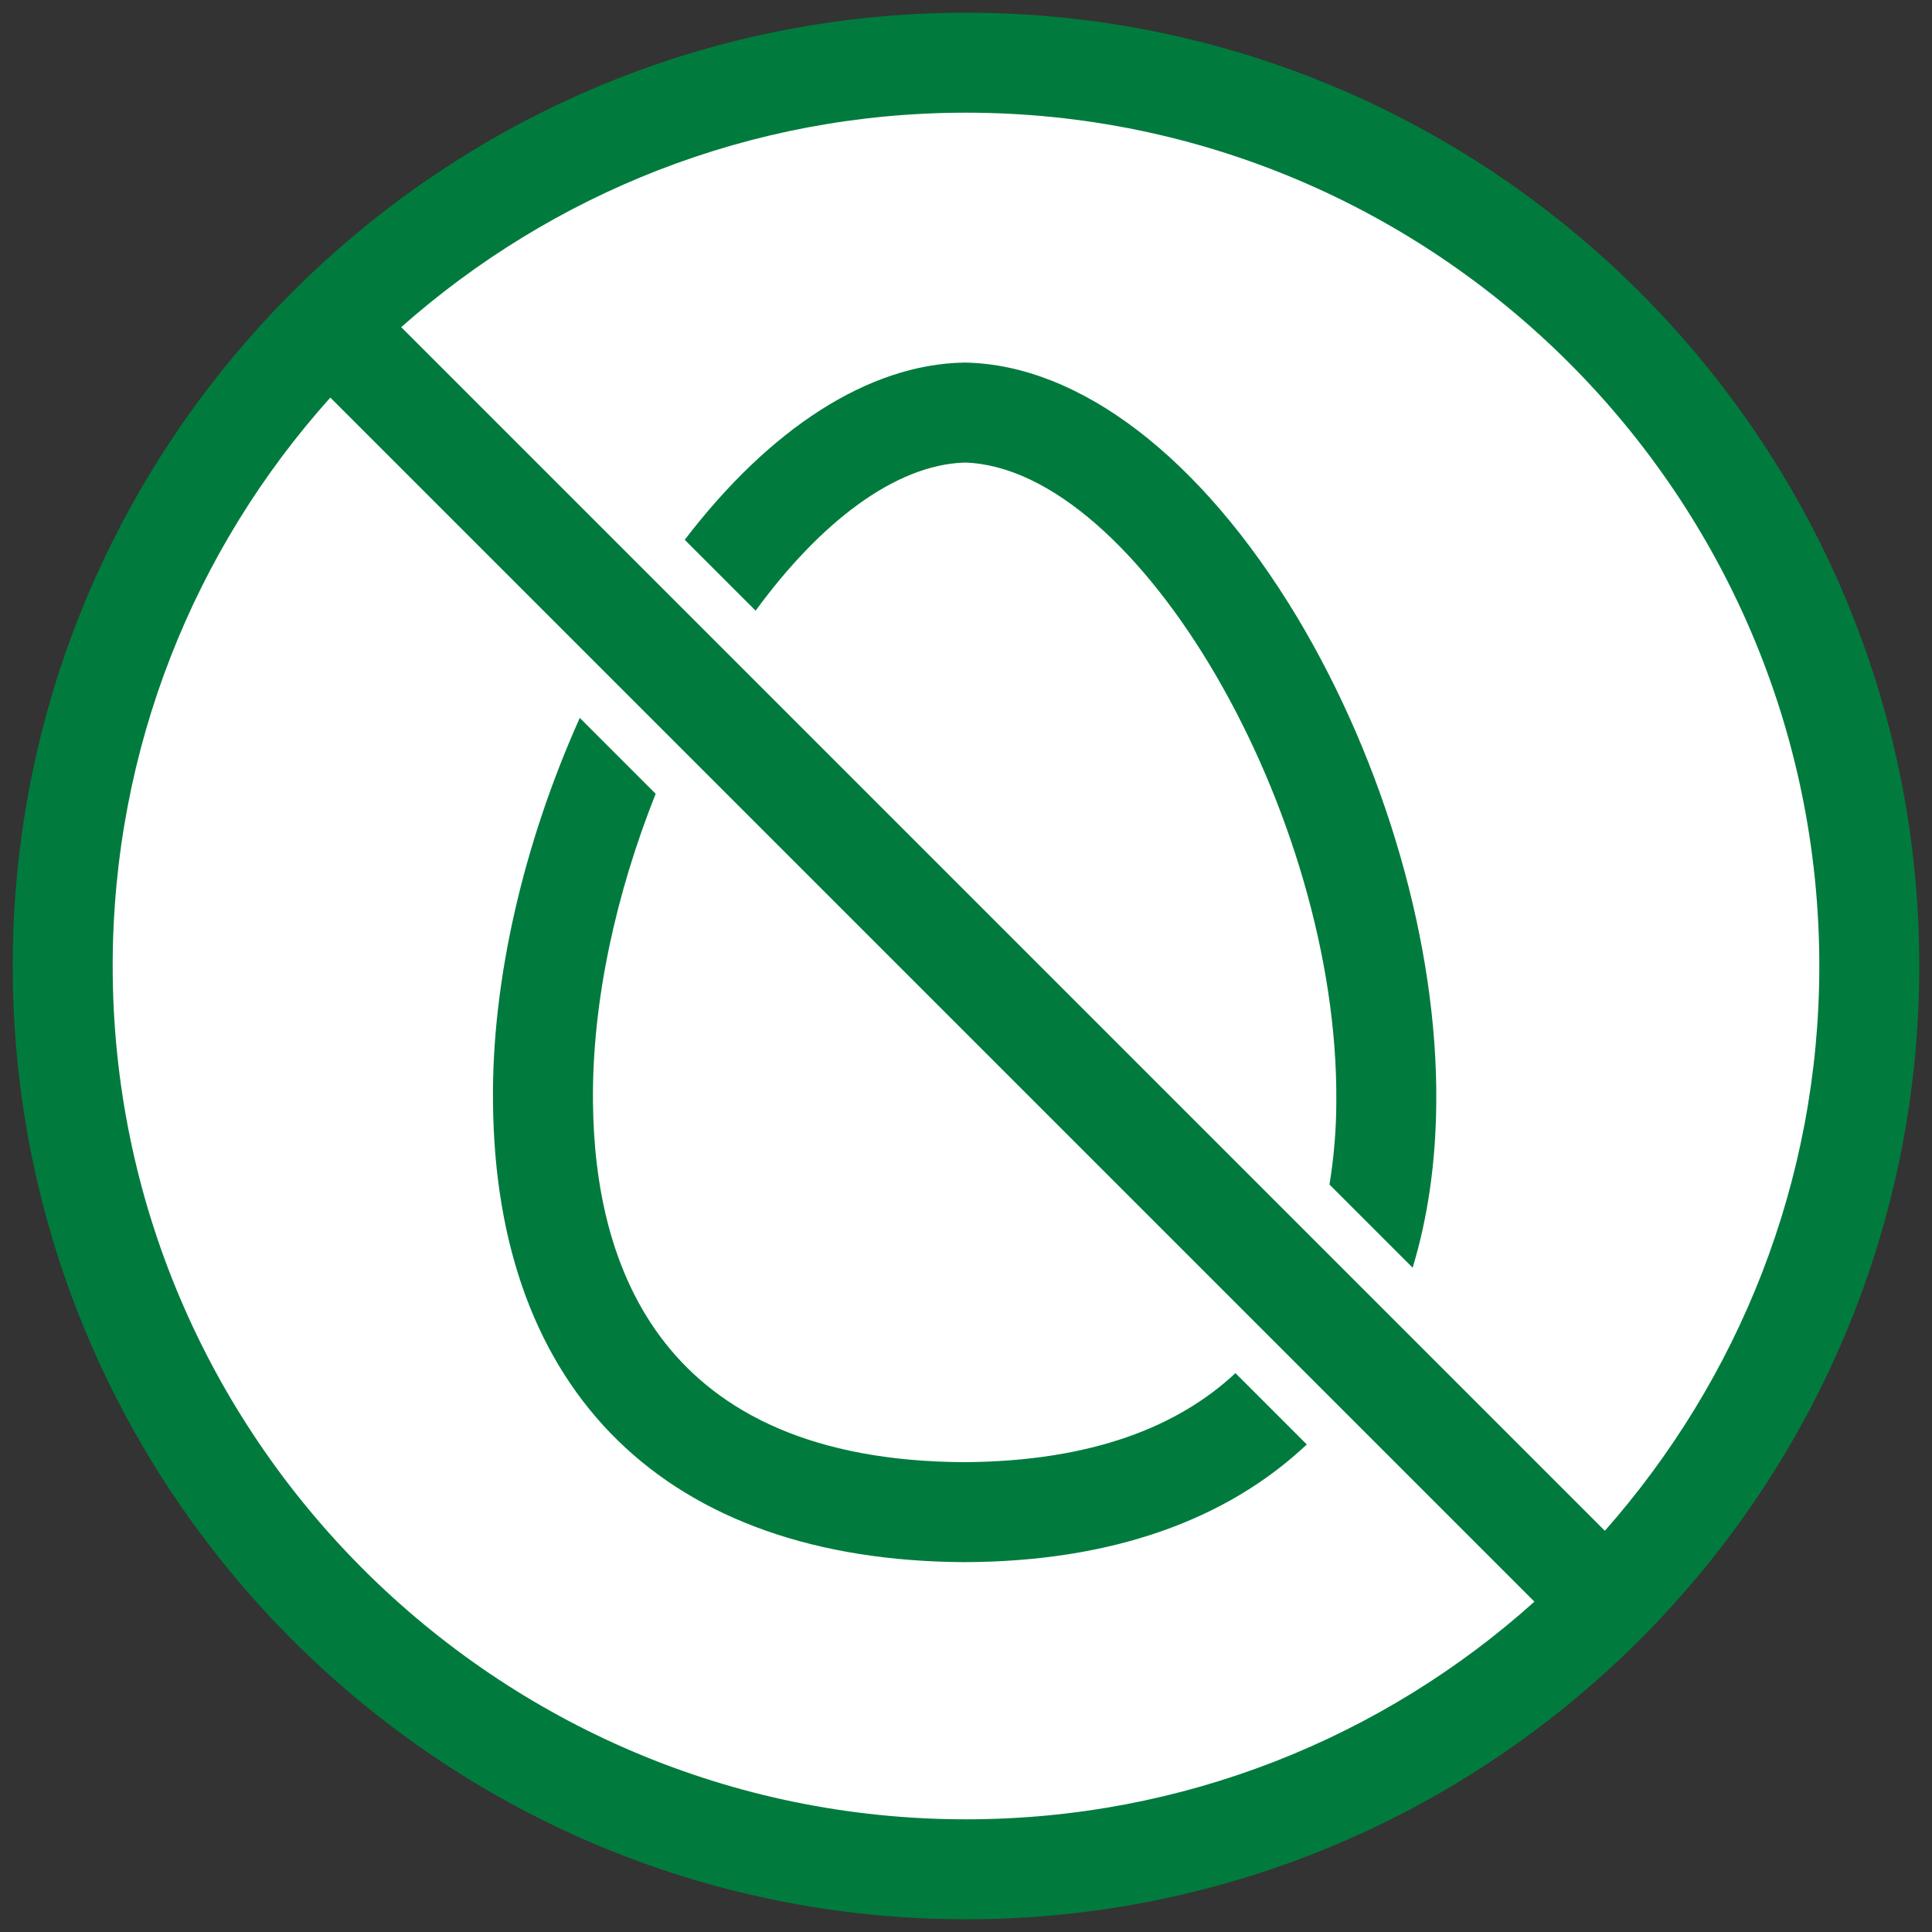 <svg enable-background="new 0 0 42.52 42.52" viewBox="0 0 42.52 42.52" xmlns="http://www.w3.org/2000/svg"><rect x="0" y="0" width="42.52" height="42.52" fill="#333333" stroke="none"/><circle cx="21.26" cy="21.26" fill="#fff" r="19.79"/><g fill="#007b3d"><path d="m21.25 7.98c-.02 0-.03 0-.04 0-2.09.04-4.26 1.44-6.14 3.9l1.56 1.56c1.41-1.93 3.06-3.21 4.6-3.26 3.8.11 8.23 7.71 8.18 14.06 0 .6-.05 1.21-.15 1.83l1.83 1.83c.33-1.09.51-2.3.52-3.64.03-3.45-1.12-7.44-3.07-10.69-2.11-3.5-4.77-5.54-7.29-5.59z"/><path d="m27.19 30.22c-1.24 1.16-3.13 1.94-5.96 1.96-6.71-.03-8.15-4.33-8.18-7.94-.02-2.23.52-4.61 1.38-6.77l-1.67-1.67c-1.23 2.74-1.94 5.76-1.91 8.45.05 6.41 3.83 10.1 10.38 10.13 3.22-.01 5.76-.92 7.53-2.59z"/><path d="m21.26.28c-11.57 0-20.98 9.41-20.98 20.98s9.41 20.98 20.98 20.98 20.98-9.41 20.98-20.98-9.41-20.98-20.98-20.98zm-18.78 20.98c0-4.8 1.81-9.19 4.79-12.51l26.5 26.5c-3.32 2.98-7.71 4.79-12.51 4.79-10.35 0-18.78-8.43-18.78-18.78zm32.84 12.43-26.49-26.49c3.31-2.93 7.66-4.72 12.43-4.72 10.35 0 18.78 8.42 18.78 18.78 0 4.76-1.79 9.11-4.72 12.43z"/></g></svg>